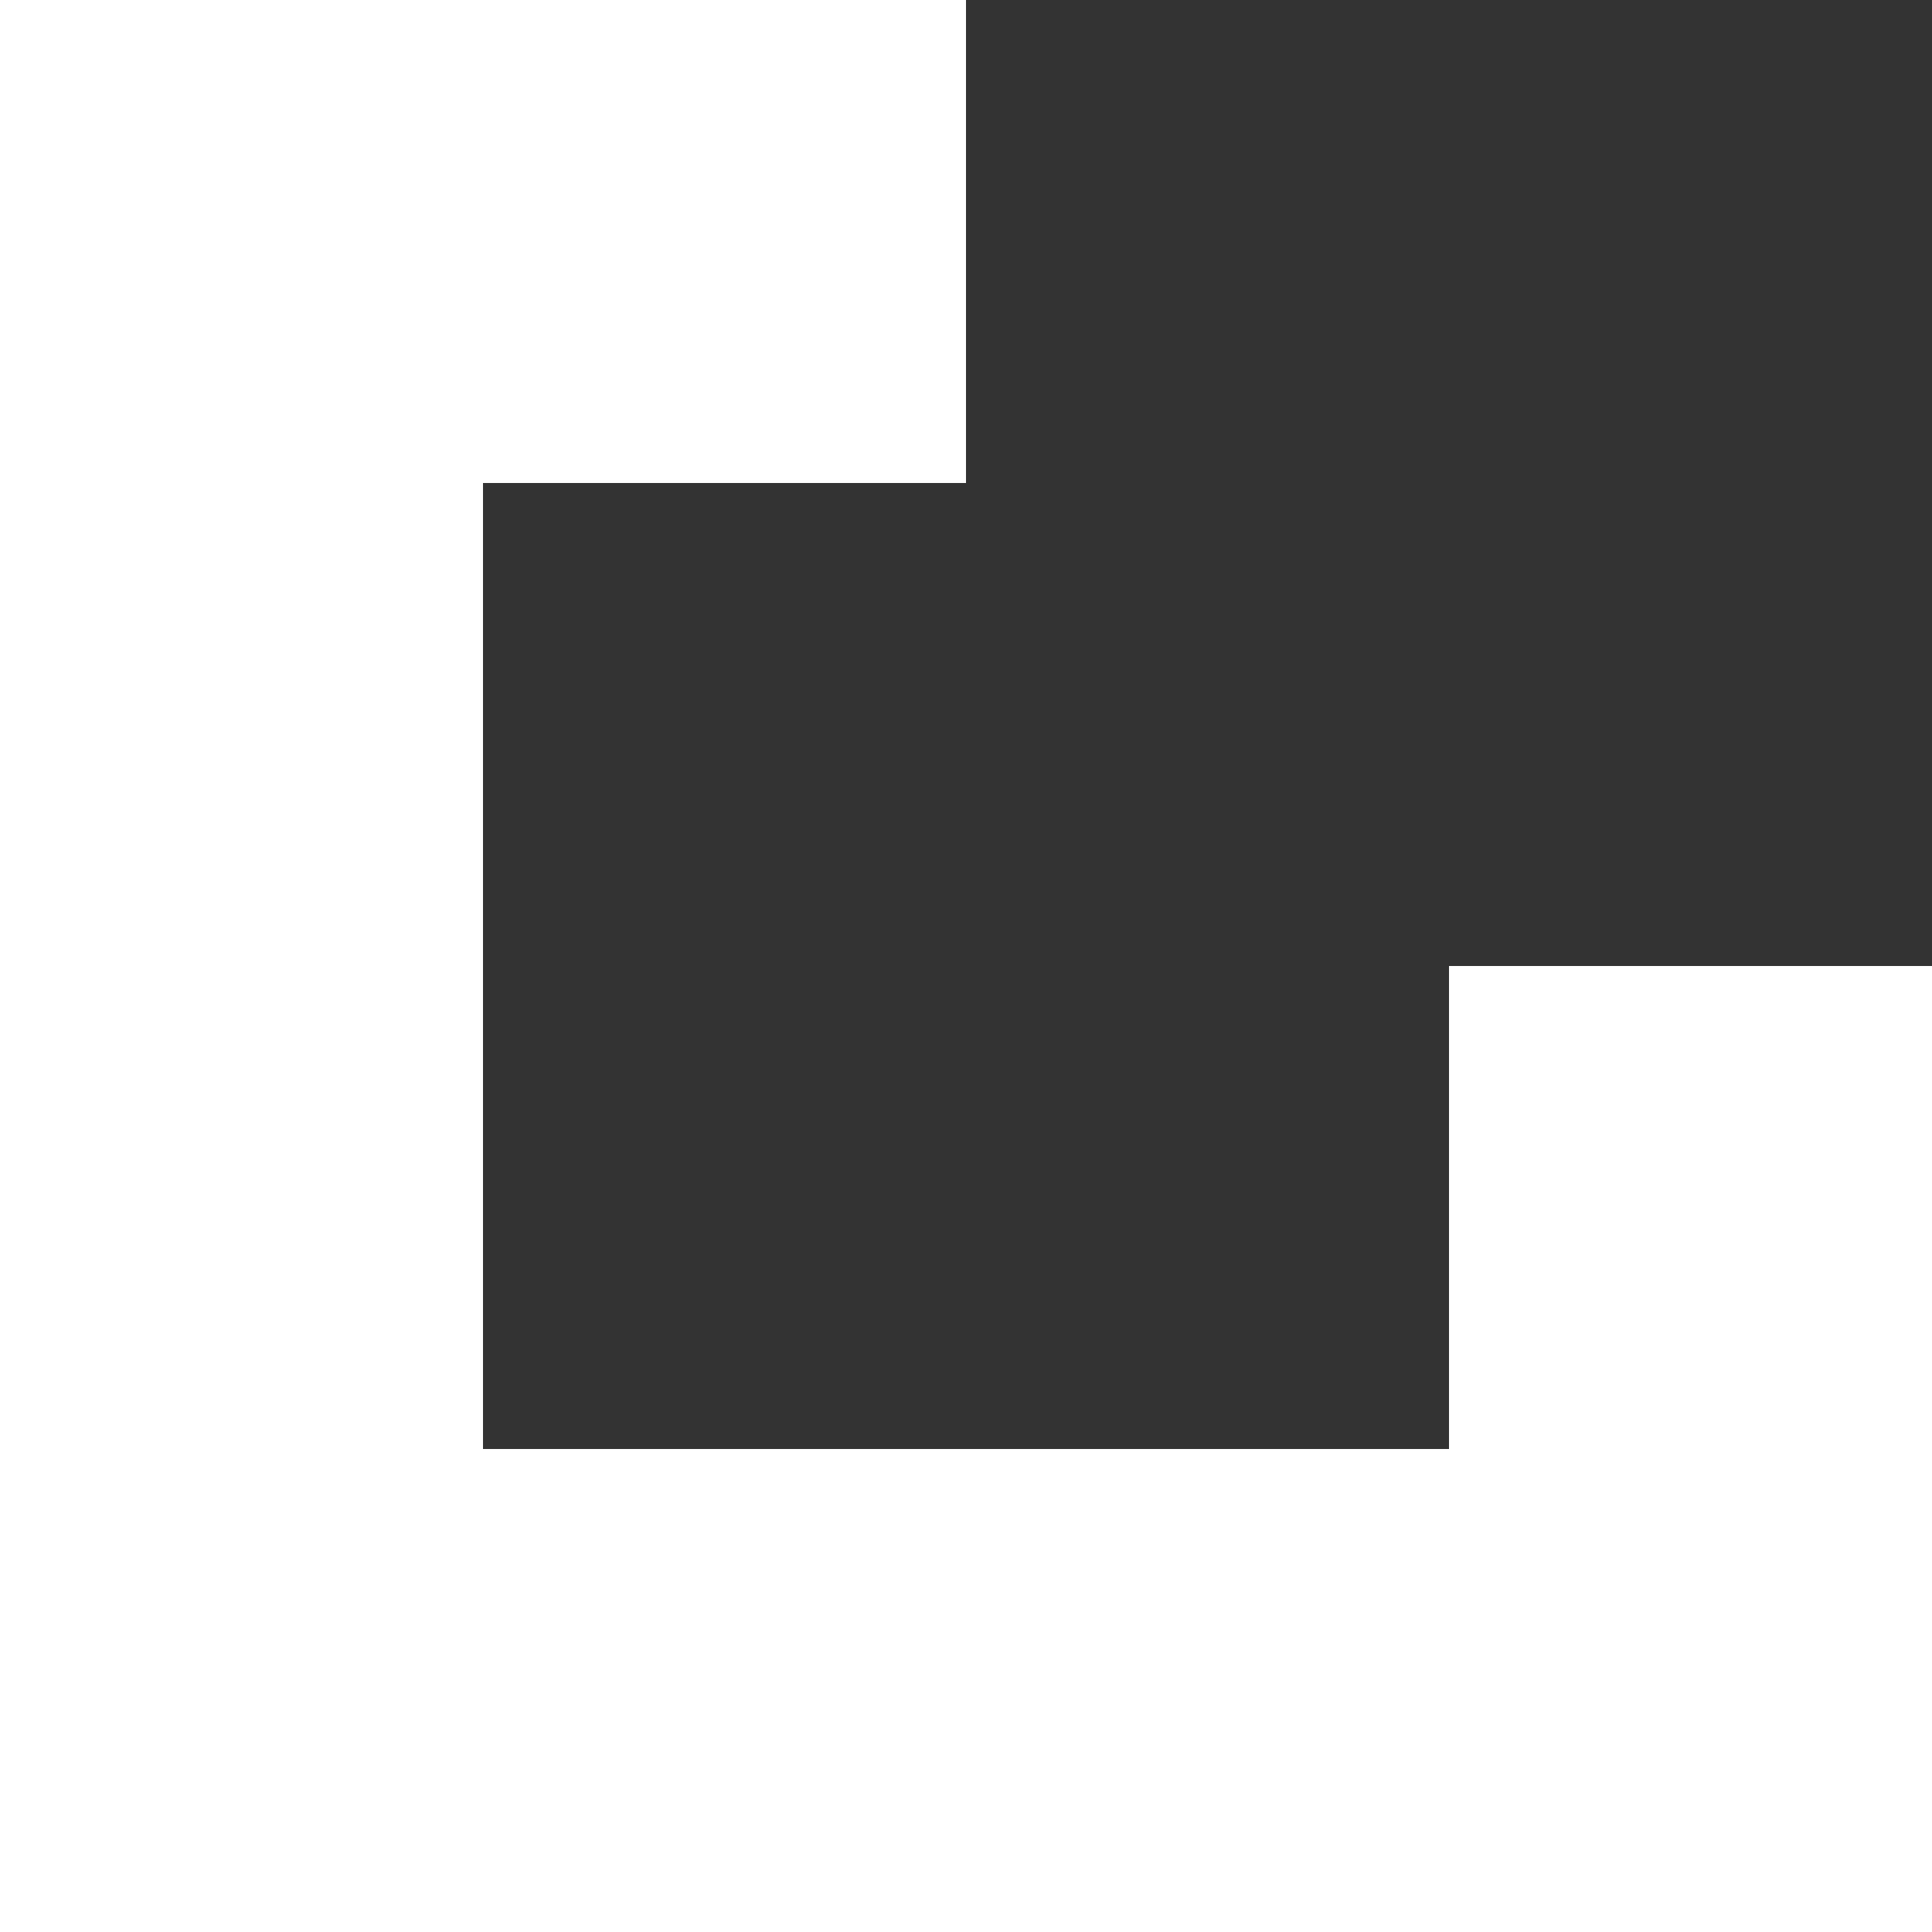 <svg xmlns="http://www.w3.org/2000/svg" xmlns:xlink="http://www.w3.org/1999/xlink" id="Layer_1" x="0px" y="0px" viewBox="0 0 60 60" style="enable-background:new 0 0 60 60;" xml:space="preserve"><rect x="0" y="0" width="60" height="60" fill="#333333" stroke="none"/><style type="text/css">	.st0{fill:#FFFFFF;}	.st1{fill:#FFCA1F;}	.st2{fill:#F2522F;}	.st3{fill:#0078B5;}	.st4{fill:#3B2D35;}</style><path class="st0" d="M45,30v15H15V15h15V0H0v60h60V30H45z"></path></svg>